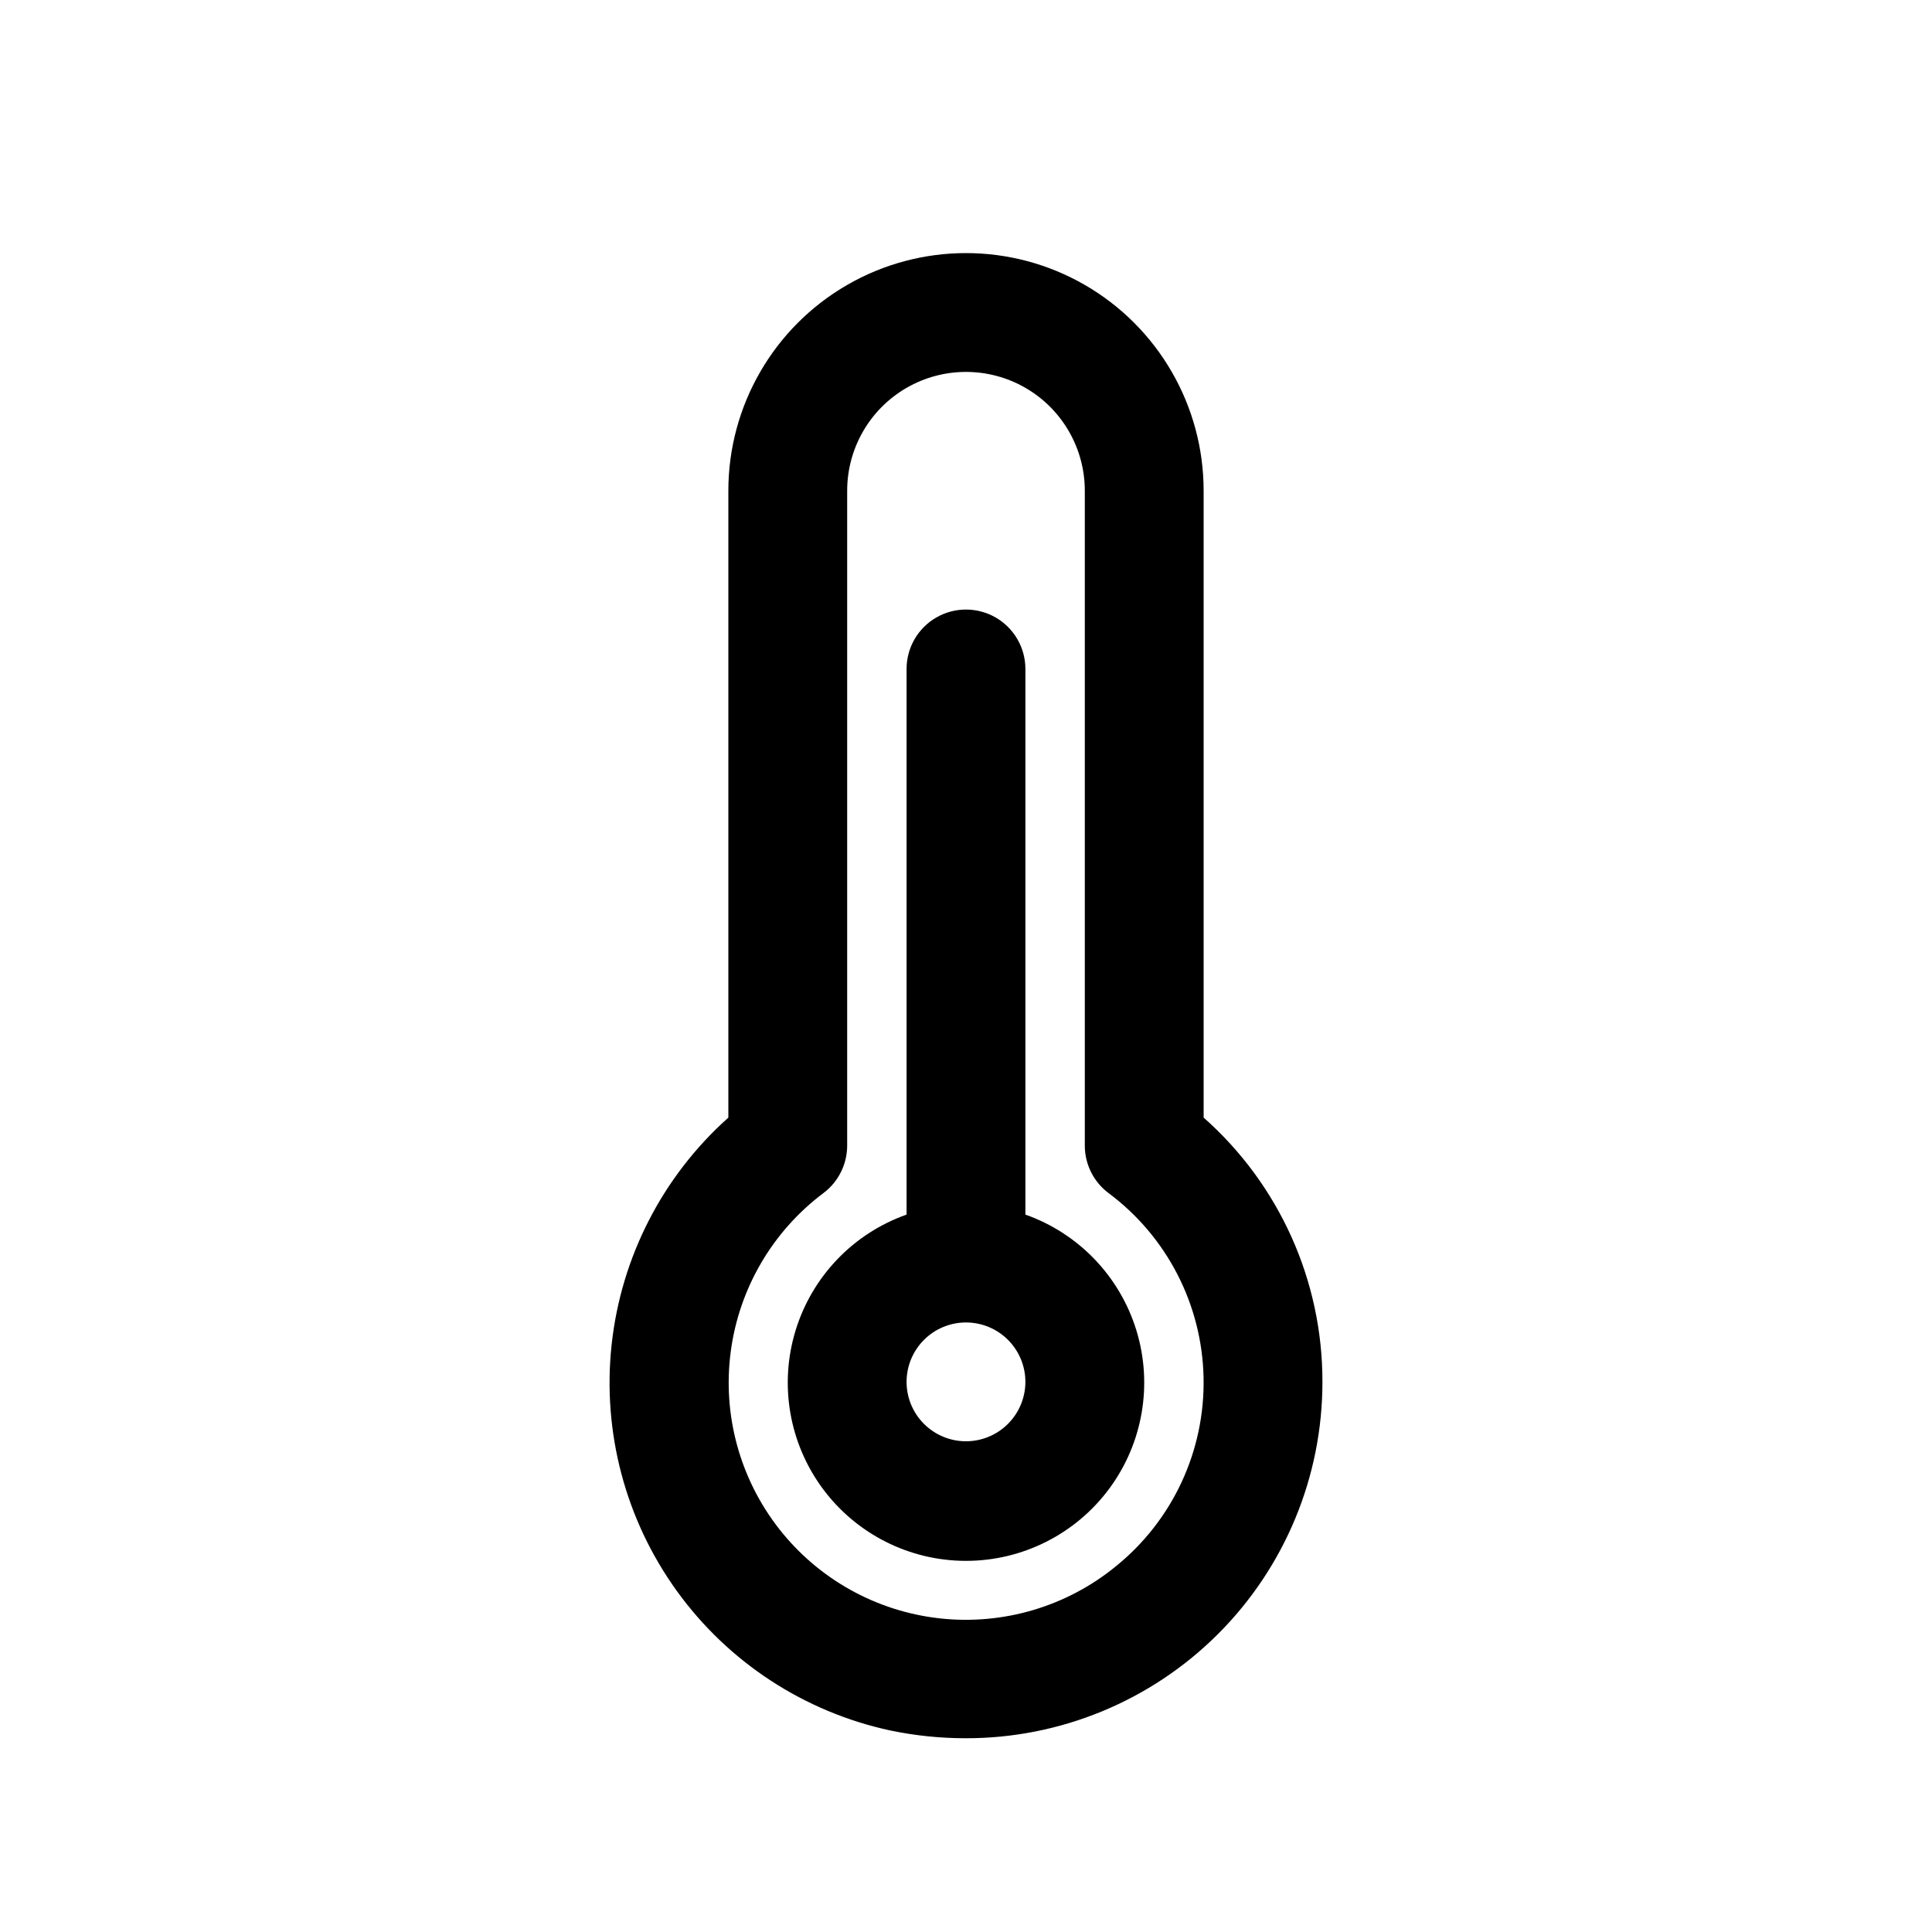 <?xml version="1.0" encoding="UTF-8"?>
<!-- Uploaded to: ICON Repo, www.iconrepo.com, Generator: ICON Repo Mixer Tools -->
<svg fill="#000000" width="800px" height="800px" version="1.1" viewBox="144 144 512 512" xmlns="http://www.w3.org/2000/svg">
 <path d="m415.74 465.88v-144.6c0-5.625-3-10.82-7.871-13.633s-10.875-2.812-15.746 0-7.871 8.008-7.871 13.633v144.6c-14.121 4.992-25.035 16.387-29.418 30.707-4.383 14.32-1.715 29.871 7.191 41.914 8.906 12.039 22.996 19.145 37.973 19.145s29.066-7.106 37.973-19.145c8.906-12.043 11.574-27.594 7.191-41.914-4.387-14.32-15.301-25.715-29.422-30.707zm-15.742 60.074c-4.176 0-8.18-1.656-11.133-4.609-2.953-2.953-4.613-6.957-4.613-11.133s1.66-8.18 4.613-11.133c2.953-2.953 6.957-4.613 11.133-4.613s8.18 1.66 11.133 4.613c2.949 2.953 4.609 6.957 4.609 11.133-0.004 4.172-1.664 8.176-4.617 11.125-2.949 2.953-6.953 4.613-11.125 4.617zm62.977-85.785v-166.12c0-22.5-12.004-43.289-31.488-54.539-19.488-11.25-43.492-11.25-62.977 0s-31.488 32.039-31.488 54.539v166.13c-17.387 15.516-28.402 36.926-30.926 60.094-2.523 23.164 3.629 46.445 17.266 65.344 13.637 18.895 33.789 32.07 56.57 36.977 6.555 1.367 13.23 2.055 19.926 2.059 25.078 0.055 49.152-9.871 66.898-27.59 17.75-17.719 27.719-41.773 27.703-66.852 0.043-26.785-11.426-52.293-31.484-70.039zm-23.262 118.92-0.004 0.004c-13.078 10.688-29.914 15.656-46.703 13.789-16.789-1.867-32.121-10.414-42.535-23.715-10.414-13.301-15.031-30.238-12.816-46.984 2.215-16.746 11.082-31.895 24.598-42.031 3.938-2.973 6.254-7.625 6.258-12.559v-173.54c0-11.25 6-21.645 15.742-27.27 9.742-5.625 21.746-5.625 31.488 0 9.742 5.625 15.746 16.02 15.746 27.27v173.54c-0.004 4.938 2.312 9.59 6.258 12.559 15.523 11.555 24.832 29.641 25.215 48.988 0.387 19.348-8.195 37.789-23.25 49.953z"/>
</svg>